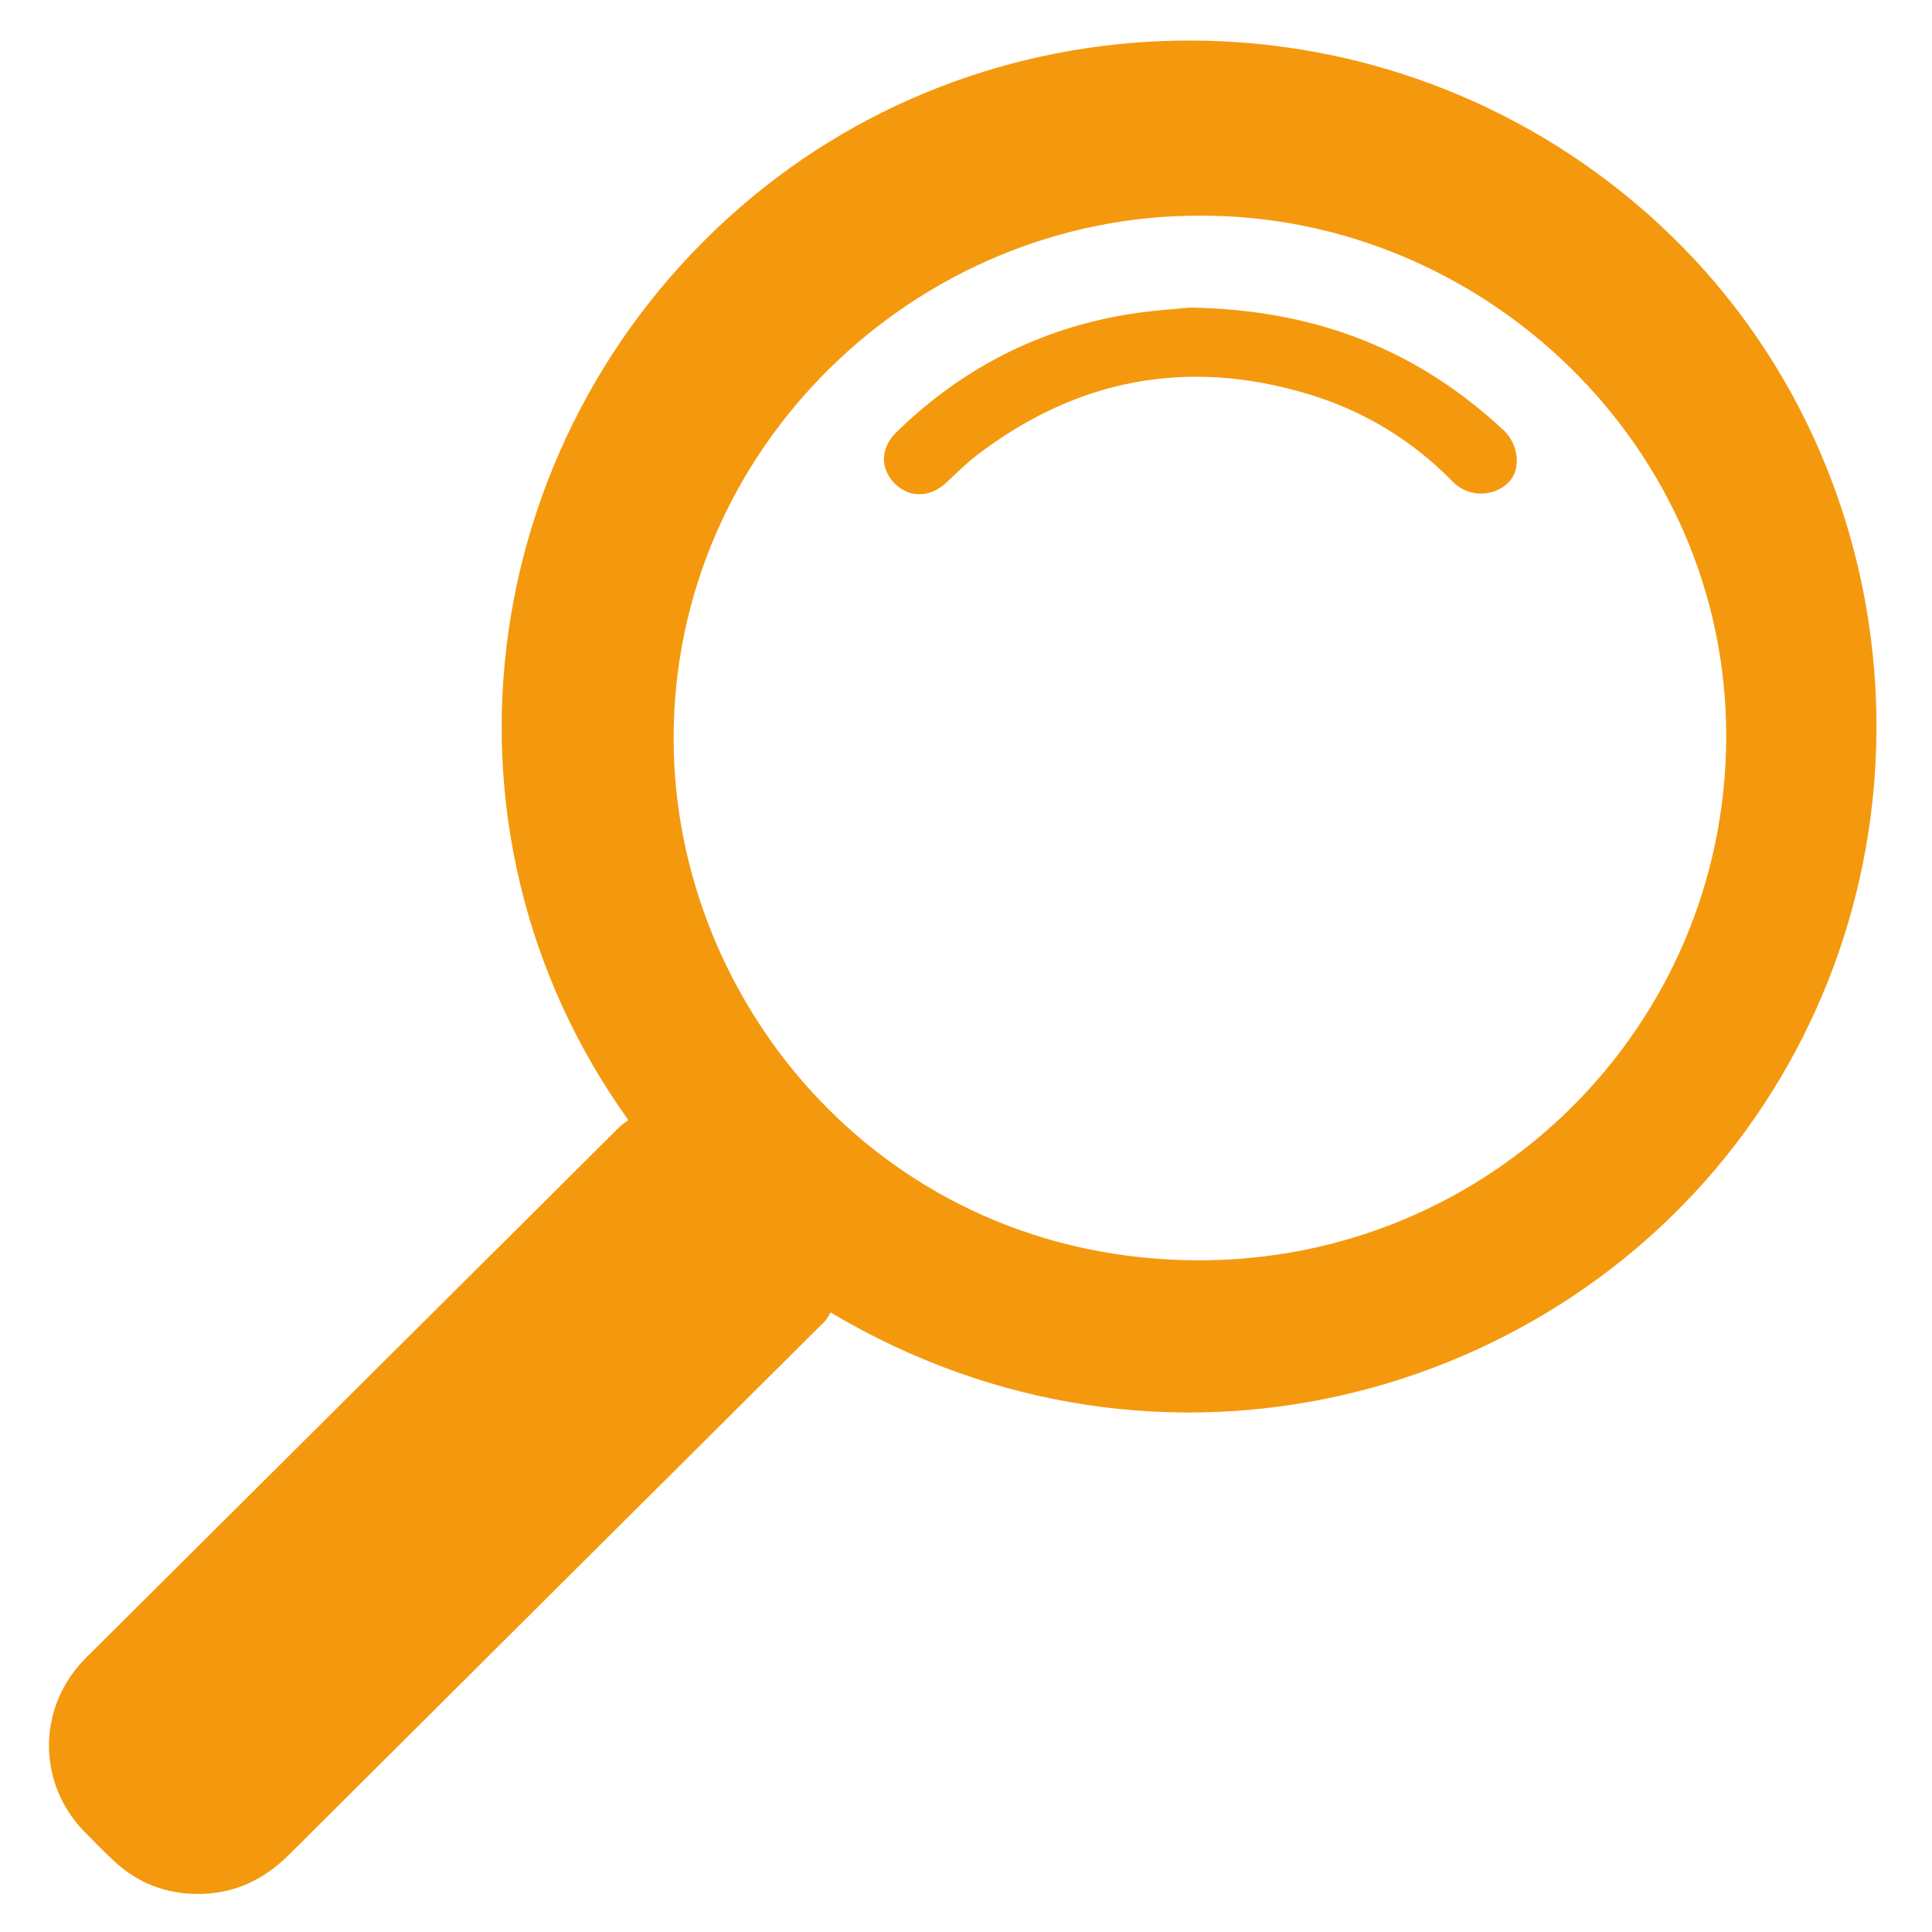 <?xml version="1.0" encoding="utf-8"?>
<!-- Generator: Adobe Illustrator 27.2.0, SVG Export Plug-In . SVG Version: 6.00 Build 0)  -->
<svg version="1.1" id="a" xmlns="http://www.w3.org/2000/svg" xmlns:xlink="http://www.w3.org/1999/xlink" x="0px" y="0px"
	 viewBox="0 0 500 500" style="enable-background:new 0 0 500 500;" xml:space="preserve">
<style type="text/css">
	.st0{fill:#F4990E;}
</style>
<path class="st0" d="M429.782,58.393C363.053-3.554,261.973-4.774,194.69,50.974c-70.973,58.803-86.749,162.571-32.094,238.882
	c-0.851,0.68-1.729,1.258-2.451,1.977c-45.47,45.235-90.928,90.47-136.398,135.717c-0.787,0.783-1.587,1.553-2.348,2.362
	c-11.79,12.618-11.622,31.731,0.413,44.092c2.619,2.696,5.25,5.378,8.023,7.92c5.908,5.417,12.977,8.125,20.974,8.228
	c9.481,0.116,17.35-3.53,24.044-10.205c46.154-46.005,92.36-91.946,138.527-137.925c0.709-0.706,1.135-1.694,1.574-2.362
	c85.6,50.998,188.37,22.656,238.923-49.984c50.372-72.358,39.704-172.031-24.122-231.283L429.782,58.393z M309.946,326.17
	c-80.505-0.257-135.366-65.606-135.611-134.639c-0.271-75.644,62.781-135.871,136.192-135.717
	c72.985-0.257,136.463,59.393,136.218,135.076C446.499,265.878,385.459,326.401,309.946,326.17L309.946,326.17z M389.058,111.253
	c4.012,3.735,4.67,10.128,1.445,13.491c-3.805,3.954-10.487,4.056-14.499-0.051c-10.474-10.731-22.961-18.304-37.241-22.643
	c-31.333-9.512-60.073-4.043-86.026,15.814c-2.838,2.169-5.353,4.762-7.998,7.188c-4.167,3.8-9.571,3.8-13.273,0
	c-3.741-3.864-3.612-9.165,0.477-13.157c16.834-16.443,36.841-26.789,60.15-30.576c6.05-0.988,12.203-1.348,15.75-1.72
	c32.945,0.501,59.118,11.103,81.228,31.693L389.058,111.253z"/>
</svg>
